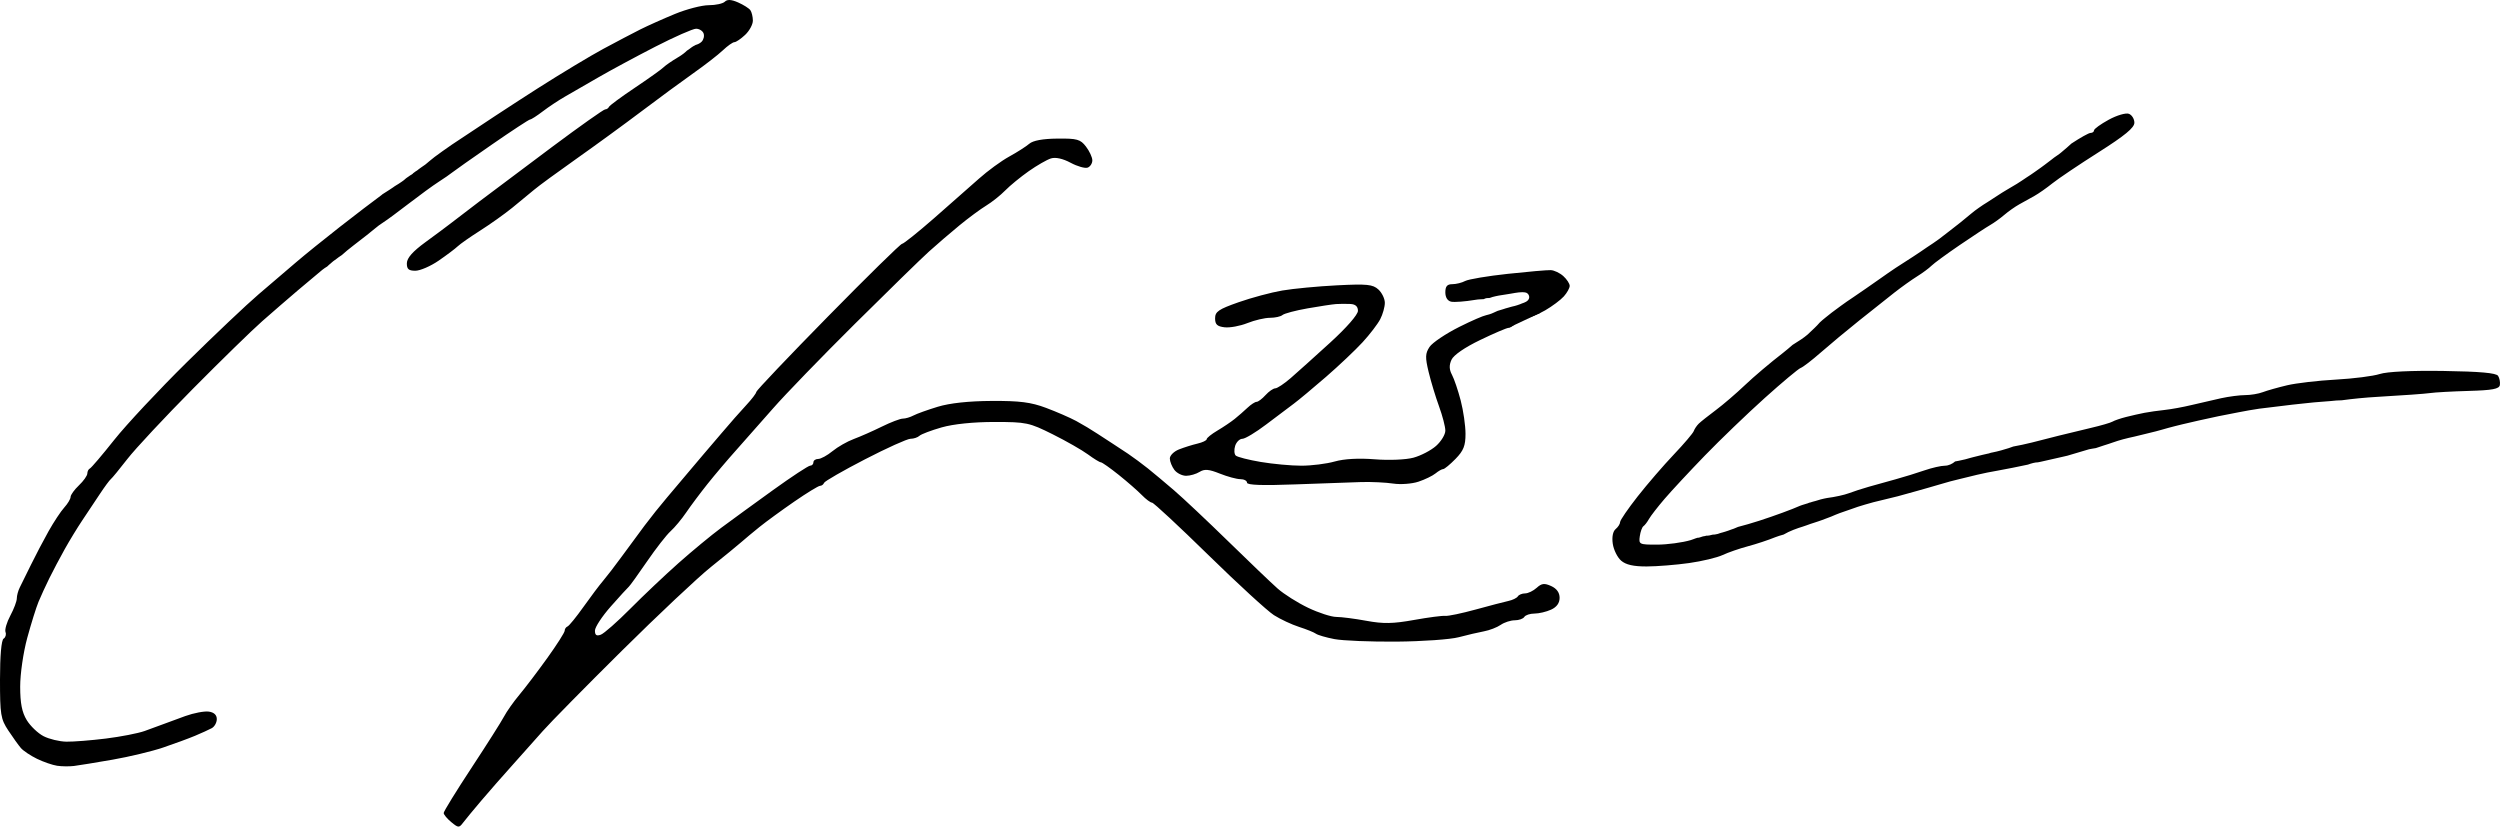 <?xml version="1.0" encoding="UTF-8" standalone="no"?>
<!-- Created with Inkscape (http://www.inkscape.org/) -->

<svg
   version="1.1"
   id="svg1"
   width="991.701"
   height="327.893"
   viewBox="0 0 991.701 327.893"
   xmlns="http://www.w3.org/2000/svg"
   xmlns:svg="http://www.w3.org/2000/svg">
  <defs
     id="defs1" />
  <g
     id="g1"
     transform="translate(-56,-25.938)">
    <path
       id="path1"
       style="fill:#000000"
       d="m 345.518,25.945 c -0.858,-0.05 -1.499,0.171 -1.986,0.658 C 342.763,27.372 339.893,28 337.154,28 c -2.738,0 -8.769,1.559 -13.4,3.465 -4.632,1.906 -10.821,4.673 -13.754,6.146 -2.933,1.474 -9.533,4.941 -14.666,7.705 -5.133,2.764 -16.833,9.809 -26,15.654 -9.167,5.845 -24.467,15.876 -34,22.289 -3.329,2.239 -4.539,3.236 -6.965,4.961 -0.02,0.017 -0.039,0.034 -0.059,0.051 -0.201,0.165 -0.404,0.33 -0.609,0.49 -0.265,0.214 -0.532,0.425 -0.797,0.639 -0.265,0.216 -0.526,0.433 -0.793,0.646 -0.22,0.175 -0.431,0.361 -0.641,0.547 -0.249,0.217 -0.496,0.438 -0.766,0.631 -0.243,0.174 -0.491,0.339 -0.738,0.508 -0.192,0.134 -0.383,0.272 -0.578,0.402 -0.163,0.114 -0.329,0.224 -0.488,0.344 -0.129,0.091 -0.255,0.184 -0.381,0.279 -0.125,0.088 -0.255,0.171 -0.377,0.264 -0.142,0.118 -0.284,0.234 -0.426,0.352 -0.105,0.08 -0.208,0.164 -0.32,0.232 -0.103,0.072 -0.21,0.142 -0.32,0.201 -0.073,0.043 -0.144,0.089 -0.217,0.133 -0.106,0.075 -0.212,0.15 -0.316,0.229 -0.128,0.095 -0.248,0.201 -0.379,0.293 -0.086,0.059 -0.174,0.115 -0.26,0.174 -0.085,0.087 -0.126,0.177 -0.176,0.225 -0.195,0.166 -0.383,0.287 -0.592,0.418 -0.069,0.045 -0.142,0.084 -0.215,0.121 -0.038,0.024 -0.077,0.047 -0.115,0.07 0.049,-0.035 -0.015,0.004 -0.08,0.043 0.006,-0.002 -0.011,0.008 -0.016,0.012 -0.014,0.008 -0.029,0.017 -0.043,0.025 0.009,-0.006 0.011,-0.009 0.025,-0.02 0.011,-0.005 0.022,-0.013 0.033,-0.018 -0.017,0.01 -0.016,0.006 -0.029,0.014 0.022,-0.017 0.055,-0.041 0.041,-0.031 -0.007,0.005 -0.045,0.031 -0.064,0.045 -0.001,7.4e-4 -0.003,0.001 -0.004,0.002 -0.003,0.002 -0.007,0.004 -0.01,0.006 -0.007,0.005 -0.011,0.009 -0.018,0.014 -0.007,0.006 -0.012,0.01 -0.019,0.016 -0.005,0.003 -0.009,0.005 -0.014,0.008 -0.106,0.081 -0.184,0.143 -0.303,0.232 -0.121,0.107 -0.285,0.163 -0.406,0.268 -10e-4,0.002 -0.003,0.002 -0.004,0.004 -0.011,0.009 -0.023,0.019 -0.035,0.027 -0.005,0.004 -0.172,0.122 -0.213,0.148 -0.145,0.093 -0.215,0.127 -0.139,0.09 -0.08,0.086 -0.253,0.159 -0.348,0.254 -0.371,0.296 0.114,-0.102 -0.232,0.184 -0.005,0.004 0.023,-0.016 0.018,-0.012 -0.087,0.076 -0.158,0.128 -0.088,0.076 -0.045,0.041 -0.091,0.08 -0.137,0.119 -0.002,0.001 -0.002,0.003 -0.004,0.004 -0.085,0.073 -0.17,0.146 -0.254,0.221 -0.143,0.122 -0.278,0.225 -0.439,0.357 -0.205,0.153 -0.413,0.302 -0.623,0.447 -0.246,0.178 -0.504,0.337 -0.754,0.508 -0.218,0.144 -0.44,0.283 -0.654,0.432 -0.239,0.156 -0.493,0.286 -0.732,0.441 -0.233,0.144 -0.468,0.284 -0.697,0.434 -0.225,0.166 -0.45,0.33 -0.682,0.488 -0.249,0.175 -0.504,0.341 -0.76,0.506 -0.276,0.18 -0.551,0.362 -0.826,0.543 -0.369,0.239 -0.734,0.483 -1.111,0.709 -0.469,0.284 -0.93,0.585 -1.389,0.885 -0.025,0.016 -0.051,0.033 -0.076,0.049 -0.193,0.143 -0.191,0.187 -0.387,0.33 -2.933,2.136 -10.363,7.812 -16.508,12.611 -6.145,4.8 -13.972,11.127 -17.395,14.061 -3.422,2.933 -10.09,8.633 -14.818,12.666 -4.728,4.033 -17.601,16.221 -28.605,27.082 -11.004,10.861 -23.907,24.661 -28.674,30.666 -4.767,6.005 -9.118,11.119 -9.668,11.363 -0.55,0.244 -1.009,1.144 -1.021,2 -0.013,0.856 -1.513,2.968 -3.334,4.695 C 85.491,220.199 84,222.262 84,223.055 c 0,0.792 -1.124,2.679 -2.498,4.193 -1.374,1.514 -4.181,5.751 -6.236,9.418 -2.056,3.667 -5.206,9.667 -6.998,13.334 -1.792,3.667 -3.785,7.709 -4.43,8.982 -0.644,1.273 -1.172,3.225 -1.172,4.338 0,1.113 -1.158,4.183 -2.572,6.822 -1.415,2.639 -2.273,5.577 -1.908,6.527 0.365,0.95 0.022,2.123 -0.762,2.607 C 56.548,279.819 56,286.04 56,295.439 c 0,14.002 0.275,15.697 3.283,20.254 1.806,2.735 4.056,5.873 5,6.973 0.944,1.1 3.816,3.023 6.383,4.271 2.567,1.249 6.167,2.494 8,2.766 1.833,0.272 4.835,0.309 6.668,0.084 1.833,-0.226 8.732,-1.351 15.332,-2.502 6.6,-1.151 15.6,-3.31 20,-4.799 4.4,-1.489 10.101,-3.586 12.668,-4.66 2.567,-1.074 5.566,-2.44 6.666,-3.035 1.1,-0.595 2,-2.217 2,-3.604 0,-1.641 -1.108,-2.677 -3.172,-2.969 -1.745,-0.247 -5.945,0.549 -9.334,1.77 -3.389,1.22 -7.362,2.683 -8.828,3.25 -1.467,0.567 -4.765,1.776 -7.332,2.688 -2.567,0.912 -9.467,2.255 -15.334,2.984 -5.867,0.729 -12.921,1.284 -15.676,1.236 -2.755,-0.048 -6.831,-1.03 -9.059,-2.182 -2.228,-1.152 -5.221,-4.016 -6.652,-6.363 -1.903,-3.121 -2.604,-6.696 -2.607,-13.297 -0.003,-5.045 1.233,-13.573 2.803,-19.332 1.545,-5.668 3.556,-12.107 4.469,-14.307 0.913,-2.2 2.842,-6.399 4.287,-9.332 1.445,-2.933 4.199,-8.143 6.119,-11.574 1.92,-3.432 5.028,-8.53 6.906,-11.332 1.878,-2.802 5.004,-7.494 6.945,-10.428 1.941,-2.933 3.932,-5.633 4.422,-6 0.49,-0.367 3.449,-3.967 6.576,-8 3.127,-4.033 14.787,-16.523 25.91,-27.756 11.123,-11.233 23.523,-23.329 27.557,-26.879 4.033,-3.55 10.397,-9.06 14.143,-12.244 3.745,-3.184 8.104,-6.838 9.684,-8.121 0.647,-0.525 1.33,-0.958 1.979,-1.35 0.046,-0.045 0.092,-0.092 0.139,-0.137 0.195,-0.195 0.401,-0.38 0.604,-0.566 0.191,-0.172 0.396,-0.325 0.594,-0.488 0.155,-0.128 0.303,-0.264 0.449,-0.402 0.187,-0.173 0.386,-0.334 0.584,-0.494 0.22,-0.178 0.452,-0.339 0.688,-0.496 0.222,-0.14 0.426,-0.305 0.637,-0.461 0.293,-0.222 0.581,-0.451 0.879,-0.668 0.366,-0.263 0.741,-0.513 1.121,-0.754 0.037,-0.025 0.074,-0.051 0.111,-0.076 1.226,-1.109 2.805,-2.435 4.594,-3.799 3.778,-2.881 7.553,-5.855 8.389,-6.607 0.836,-0.753 2.486,-1.968 3.666,-2.701 1.18,-0.733 5.657,-4.039 9.945,-7.346 4.289,-3.307 9.581,-7.16 11.762,-8.561 2.181,-1.401 4.582,-3.056 5.334,-3.68 0.752,-0.623 7.852,-5.622 15.777,-11.107 7.925,-5.485 14.768,-9.973 15.207,-9.973 0.439,0 2.704,-1.454 5.033,-3.23 2.329,-1.777 6.286,-4.404 8.793,-5.838 2.507,-1.434 8.458,-4.865 13.225,-7.627 4.767,-2.762 14.926,-8.236 22.578,-12.164 7.652,-3.928 14.939,-7.141 16.191,-7.141 1.253,0 2.595,0.825 2.982,1.836 0.388,1.011 0.032,2.511 -0.791,3.334 -0.605,0.604 -1.509,1.028 -2.346,1.264 -0.095,0.058 -0.646,0.344 -0.459,0.258 0.18,-0.09 -0.152,0.077 0.205,-0.117 0.028,-0.015 -0.053,0.034 -0.08,0.051 -0.12,0.073 -0.216,0.128 -0.35,0.189 0.03,-0.016 0.118,-0.067 0.088,-0.051 -0.04,0.021 -0.13,0.063 -0.211,0.102 -0.101,0.064 -0.145,0.087 -0.137,0.08 -0.006,0.005 -0.013,0.009 -0.019,0.014 0.008,-0.005 -0.032,0.019 -0.018,0.01 -0.131,0.094 -0.267,0.178 -0.41,0.252 -0.015,0.01 -0.048,0.03 -0.064,0.041 0.027,-0.021 0.006,-0.006 0.025,-0.021 -0.009,0.004 -0.017,0.009 -0.025,0.014 -0.027,0.021 -0.04,0.031 -0.068,0.053 l -0.002,0.002 c -0.16,0.123 -0.26,0.202 0.029,-0.02 0.003,-0.002 9.8e-4,-0.002 0.004,-0.004 0.005,-0.004 0.003,-2.26e-4 0.008,-0.004 -10e-4,0.001 -0.002,0.003 -0.004,0.004 -0.002,0.002 -0.006,0.002 -0.008,0.004 -0.127,0.105 -0.255,0.209 -0.393,0.301 -0.048,0.033 -0.122,0.082 -0.17,0.113 6.9e-4,-3.78e-4 -0.005,0.003 -0.004,0.002 -0.032,0.026 -0.06,0.05 -0.111,0.092 -0.151,0.116 -0.307,0.228 -0.459,0.342 -0.203,0.138 -0.313,0.207 -0.555,0.373 -0.07,0.046 -0.16,0.106 -0.252,0.164 -0.747,0.756 -1.898,1.682 -3.51,2.629 -2.383,1.4 -5.018,3.22 -5.854,4.045 -0.836,0.825 -5.934,4.458 -11.332,8.074 -5.397,3.617 -10.015,7.026 -10.26,7.576 -0.244,0.55 -0.926,1 -1.516,1 -0.589,0 -9.989,6.65 -20.889,14.777 -10.899,8.128 -23.902,17.877 -28.895,21.666 -4.993,3.789 -10.226,7.789 -11.629,8.889 -1.403,1.1 -5.842,4.401 -9.865,7.334 -5.036,3.672 -7.334,6.269 -7.373,8.334 -0.044,2.347 0.69,3 3.371,3 1.884,0 6.039,-1.799 9.232,-3.996 3.194,-2.197 6.603,-4.761 7.574,-5.695 0.972,-0.935 4.994,-3.748 8.939,-6.254 3.945,-2.506 9.647,-6.56 12.668,-9.01 3.021,-2.449 6.943,-5.681 8.717,-7.182 1.773,-1.501 9.275,-6.996 16.668,-12.211 7.393,-5.215 19.058,-13.72 25.922,-18.9 6.864,-5.181 16.164,-12.015 20.666,-15.188 4.503,-3.173 9.72,-7.223 11.594,-9 1.873,-1.777 3.934,-3.232 4.58,-3.232 0.646,0 2.562,-1.304 4.26,-2.898 1.697,-1.594 3.078,-4.144 3.066,-5.666 -0.011,-1.522 -0.461,-3.381 -1,-4.129 -0.539,-0.748 -2.721,-2.128 -4.85,-3.064 -1.349,-0.594 -2.422,-0.913 -3.279,-0.963 z m -13.568,17.822 c -0.004,0.001 -0.008,8.65e-4 -0.012,0.002 -0.079,0.042 -0.157,0.084 -0.234,0.129 -0.081,0.047 0.156,-0.083 0.246,-0.131 z m -0.83,0.443 c -0.025,0.012 -0.042,0.02 -0.066,0.031 -0.003,0.002 -0.002,0.003 -0.006,0.006 0.036,-0.017 -0.047,0.021 0.049,-0.023 0.018,-0.012 0.008,-0.004 0.023,-0.014 z m -0.074,0.035 c -0.133,0.062 -0.082,0.041 -0.006,0.006 0.002,-0.002 0.004,-0.004 0.006,-0.006 z m -0.408,0.234 c -0.019,0.014 -0.076,0.058 -0.123,0.094 0.008,-0.005 0.017,-0.01 0.025,-0.016 0.053,-0.042 0.12,-0.095 0.098,-0.078 z m 569.855,26.602 c -1.202,-0.461 -4.78,0.589 -8,2.348 -3.204,1.75 -5.826,3.644 -5.826,4.209 0,0.565 -0.623,1.027 -1.385,1.027 -0.71,0 -4.06,1.891 -7.588,4.215 -0.586,0.555 -1.191,1.089 -1.803,1.617 -0.773,0.639 -1.528,1.297 -2.291,1.947 -0.864,0.752 -1.859,1.325 -2.775,2.006 -0.735,0.643 -1.566,1.166 -2.32,1.783 -0.952,0.707 -1.871,1.452 -2.844,2.131 -0.862,0.601 -1.725,1.202 -2.574,1.822 -1.01,0.762 -2.095,1.418 -3.148,2.117 -1.288,0.864 -2.561,1.742 -3.883,2.555 -1.331,0.778 -2.66,1.561 -3.979,2.361 -1.252,0.725 -2.471,1.504 -3.68,2.299 -1.311,0.892 -2.642,1.753 -3.99,2.588 -1.182,0.701 -2.316,1.476 -3.441,2.262 -1.102,0.745 -2.141,1.57 -3.166,2.416 -1.331,1.132 -2.698,2.223 -4.051,3.33 -1.456,1.145 -2.911,2.289 -4.377,3.422 -1.378,1.043 -2.729,2.123 -4.107,3.166 -1.574,1.165 -3.211,2.239 -4.846,3.314 -1.848,1.281 -3.707,2.546 -5.596,3.768 -2.303,1.454 -4.59,2.933 -6.867,4.428 -2.046,1.354 -4.047,2.773 -6.053,4.186 -1.91,1.298 -3.775,2.657 -5.678,3.965 -1.724,1.209 -3.465,2.392 -5.209,3.572 -1.61,1.056 -3.19,2.159 -4.744,3.295 -1.243,0.871 -2.439,1.806 -3.66,2.707 -0.895,0.671 -1.742,1.4 -2.621,2.09 -0.735,0.568 -1.425,1.188 -2.107,1.816 -0.674,0.787 -1.394,1.529 -2.143,2.244 -0.919,0.851 -1.794,1.744 -2.727,2.582 -1.628,1.385 -3.444,2.526 -5.258,3.648 -0.216,0.148 -0.44,0.278 -0.66,0.418 -1.271,1.086 -2.439,2.134 -3.908,3.264 -4.768,3.667 -11.501,9.366 -14.963,12.666 -3.462,3.3 -8.68,7.78 -11.594,9.953 -2.914,2.173 -5.951,4.582 -6.75,5.355 -0.799,0.773 -1.699,2.106 -2,2.961 -0.301,0.855 -3.865,5.043 -7.918,9.309 -4.053,4.266 -10.502,11.741 -14.332,16.611 -3.83,4.871 -6.965,9.447 -6.965,10.17 0,0.723 -0.796,1.976 -1.771,2.785 -1.095,0.909 -1.532,3.137 -1.141,5.83 0.348,2.397 1.838,5.41 3.311,6.693 1.875,1.635 4.911,2.325 10.139,2.307 4.104,-0.015 11.664,-0.62 16.797,-1.344 5.133,-0.724 11.134,-2.159 13.334,-3.189 2.2,-1.03 6.7,-2.59 10,-3.467 3.3,-0.876 8.197,-2.498 10.883,-3.602 0.957,-0.393 2.147,-0.722 3.299,-1.053 0.629,-0.341 1.255,-0.688 1.896,-1.006 1.283,-0.627 2.629,-1.101 3.969,-1.588 1.067,-0.358 2.154,-0.647 3.201,-1.055 1.079,-0.414 2.177,-0.775 3.279,-1.121 0.955,-0.331 1.928,-0.61 2.871,-0.975 1.22,-0.44 2.432,-0.9 3.641,-1.371 1.117,-0.511 2.268,-0.943 3.41,-1.395 1.445,-0.561 2.943,-0.962 4.387,-1.525 1.856,-0.712 3.755,-1.295 5.66,-1.857 2.228,-0.686 4.492,-1.246 6.762,-1.775 2.089,-0.499 4.181,-0.984 6.258,-1.533 2.619,-0.704 5.231,-1.432 7.84,-2.174 3.042,-0.827 6.059,-1.745 9.09,-2.613 2.561,-0.794 5.153,-1.467 7.762,-2.082 2.255,-0.521 4.5,-1.085 6.746,-1.646 2.702,-0.656 5.436,-1.162 8.172,-1.65 4.01,-0.723 8.001,-1.533 11.984,-2.383 1.381,-0.508 2.83,-0.902 3.939,-0.902 0.261,0 1.009,-0.244 1.365,-0.279 2.773,-0.622 5.549,-1.232 8.314,-1.887 0.677,-0.163 1.358,-0.307 2.035,-0.469 2.962,-0.899 6.332,-1.917 8.568,-2.541 0.726,-0.203 1.806,-0.277 2.721,-0.475 1.078,-0.364 2.17,-0.685 3.238,-1.074 1.174,-0.379 2.355,-0.726 3.512,-1.154 1.318,-0.477 2.662,-0.875 4.012,-1.252 1.505,-0.408 3.029,-0.744 4.551,-1.082 1.416,-0.361 2.835,-0.704 4.258,-1.037 1.433,-0.335 2.863,-0.686 4.287,-1.057 1.582,-0.378 3.124,-0.895 4.697,-1.309 1.91,-0.528 3.837,-0.989 5.76,-1.467 2.147,-0.502 4.294,-1.011 6.445,-1.496 2.621,-0.605 5.252,-1.155 7.883,-1.715 2.689,-0.51 5.371,-1.062 8.059,-1.578 2.695,-0.545 5.408,-0.991 8.125,-1.41 2.827,-0.375 5.661,-0.704 8.494,-1.031 3.095,-0.381 6.191,-0.764 9.295,-1.062 2.589,-0.298 5.183,-0.542 7.783,-0.717 1.666,-0.082 3.32,-0.293 4.982,-0.43 0.719,-0.056 1.44,-0.06 2.16,-0.09 4.173,-0.568 9.183,-1.083 14.396,-1.379 9.528,-0.541 18.827,-1.21 20.666,-1.488 1.839,-0.278 8.733,-0.66 15.322,-0.848 9.419,-0.269 12.055,-0.769 12.332,-2.342 0.194,-1.1 -0.124,-2.734 -0.705,-3.633 -0.744,-1.149 -7.162,-1.725 -21.664,-1.945 -12.696,-0.193 -22.401,0.271 -25.275,1.209 -2.567,0.837 -10.406,1.835 -17.422,2.219 -7.016,0.384 -15.716,1.399 -19.334,2.256 -3.618,0.857 -7.956,2.084 -9.641,2.727 -1.685,0.643 -4.826,1.168 -6.98,1.168 -2.155,0 -6.476,0.561 -9.604,1.246 -3.127,0.685 -8.386,1.897 -11.686,2.695 -3.3,0.798 -8.101,1.675 -10.668,1.947 -2.567,0.272 -6.167,0.783 -8,1.137 -1.833,0.353 -5.132,1.101 -7.332,1.66 -2.2,0.559 -4.601,1.382 -5.334,1.828 -0.733,0.446 -4.633,1.578 -8.666,2.516 -4.033,0.938 -9.735,2.318 -12.668,3.066 -2.933,0.749 -7.733,1.971 -10.666,2.717 -2.494,0.634 -5.342,1.216 -7.369,1.58 -0.611,0.22 -1.216,0.46 -1.838,0.648 -0.983,0.293 -1.971,0.574 -2.951,0.877 -1.179,0.335 -2.37,0.609 -3.572,0.85 -0.618,0.053 -1.218,0.413 -1.848,0.473 -0.681,0.152 -1.36,0.316 -2.041,0.465 -0.912,0.249 -1.837,0.423 -2.746,0.682 -0.633,0.117 -1.238,0.345 -1.867,0.477 -0.743,0.189 -1.474,0.427 -2.217,0.619 -0.861,0.208 -1.725,0.405 -2.594,0.574 -0.467,0.086 -0.933,0.181 -1.402,0.26 -1.01,0.929 -2.642,1.684 -4.006,1.684 -1.536,0 -5.212,0.839 -8.17,1.863 -2.958,1.024 -8.079,2.605 -11.379,3.514 -3.3,0.908 -8.099,2.247 -10.666,2.975 -2.567,0.728 -6.115,1.877 -7.883,2.555 -1.768,0.678 -5.668,1.535 -8.666,1.904 -0.697,0.086 -1.668,0.37 -2.518,0.553 -0.706,0.218 -1.41,0.437 -2.121,0.637 -0.703,0.184 -1.401,0.354 -2.096,0.605 -0.416,0.008 -0.931,0.381 -1.404,0.451 -0.591,0.201 -1.19,0.369 -1.785,0.551 -0.258,0.108 -0.626,0.201 -0.861,0.309 -2.933,1.338 -10.207,4.005 -16.162,5.926 -2.952,0.952 -5.944,1.814 -8.412,2.445 -0.55,0.234 -1.1,0.471 -1.654,0.695 -0.732,0.268 -1.467,0.471 -2.186,0.777 -0.834,0.273 -1.661,0.568 -2.514,0.783 0.527,-0.169 -2.425,0.695 -1.023,0.301 1.052,-0.356 -0.486,0.188 -0.635,0.221 -1.27,0.279 -1.264,0.275 -1.941,0.285 -0.043,0.001 -0.06,7.6e-4 -0.09,0.002 -0.842,0.251 -1.7,0.439 -2.588,0.42 -0.035,0.001 10e-4,-0.002 -0.018,-0.002 -0.15,0.051 -0.061,0.018 -0.357,0.123 -2.676,0.453 -1.572,0.27 -0.898,0.152 -0.809,0.292 -1.85,0.626 -2.162,0.547 -0.127,0.046 -0.252,0.097 -0.383,0.127 -0.163,0.038 3.6e-4,-0.004 -0.137,0.027 -0.859,0.284 -1.295,0.519 -2.145,0.771 -3.284,0.978 -9.285,1.786 -13.334,1.797 -7.093,0.019 -7.344,-0.103 -6.891,-3.314 0.259,-1.833 0.91,-3.633 1.447,-4 0.537,-0.367 1.525,-1.651 2.195,-2.855 0.671,-1.204 3.462,-4.805 6.201,-8 2.739,-3.196 9.939,-10.933 16,-17.193 6.061,-6.261 16.725,-16.513 23.699,-22.783 6.975,-6.27 13.406,-11.646 14.291,-11.949 0.885,-0.303 4.479,-3.068 7.986,-6.145 3.507,-3.076 10.357,-8.776 15.225,-12.666 4.867,-3.89 11.145,-8.874 13.951,-11.074 2.806,-2.2 6.862,-5.095 9.012,-6.432 2.15,-1.337 4.711,-3.235 5.693,-4.217 0.982,-0.982 6.044,-4.687 11.25,-8.234 5.206,-3.547 10.639,-7.117 12.072,-7.932 1.433,-0.815 3.934,-2.615 5.557,-4 C 852.674,109.8 855.35,107.917 857,107 c 1.65,-0.917 4.35,-2.417 6,-3.334 1.65,-0.917 4.865,-3.167 7.145,-5 2.279,-1.833 10.528,-7.386 18.332,-12.338 10.407,-6.604 14.189,-9.724 14.189,-11.707 0,-1.487 -0.978,-3.08 -2.174,-3.539 z M 475.428,80.916 c -5.778,0.054 -9.644,0.767 -11.139,2.053 -1.259,1.083 -4.844,3.372 -7.967,5.086 -3.123,1.714 -8.523,5.658 -12,8.766 -3.477,3.108 -11.521,10.194 -17.877,15.748 -6.355,5.554 -12.039,10.098 -12.629,10.098 -0.59,0 -13.841,13.001 -29.445,28.891 C 368.767,167.446 356,180.883 356,181.416 c 0,0.533 -1.81,2.906 -4.021,5.273 -2.211,2.367 -6.561,7.308 -9.666,10.98 -3.105,3.673 -6.245,7.351 -6.979,8.172 -0.733,0.821 -3.331,3.893 -5.773,6.826 -2.442,2.933 -6.494,7.733 -9.002,10.666 -2.508,2.933 -6.51,7.942 -8.893,11.131 -2.383,3.189 -6.483,8.75 -9.111,12.355 -2.628,3.606 -5.929,7.897 -7.334,9.535 -1.405,1.638 -4.897,6.277 -7.76,10.311 -2.863,4.033 -5.714,7.535 -6.334,7.779 -0.62,0.244 -1.127,1.002 -1.127,1.686 0,0.683 -3.122,5.583 -6.938,10.889 -3.816,5.305 -8.799,11.87 -11.074,14.586 -2.276,2.716 -5.004,6.583 -6.062,8.594 -1.059,2.011 -6.876,11.183 -12.926,20.381 -6.05,9.198 -11,17.233 -11,17.857 0,0.624 1.35,2.252 3,3.617 2.811,2.325 3.109,2.338 4.715,0.213 0.943,-1.247 4.241,-5.241 7.332,-8.875 3.091,-3.634 8.621,-9.938 12.287,-14.008 3.667,-4.07 9.034,-10.096 11.93,-13.393 2.896,-3.296 16.996,-17.618 31.334,-31.826 14.338,-14.208 30.269,-29.194 35.402,-33.303 5.133,-4.109 10.533,-8.528 12,-9.818 1.467,-1.291 4.767,-4.04 7.334,-6.109 2.567,-2.069 8.745,-6.576 13.73,-10.016 4.985,-3.439 9.584,-6.254 10.221,-6.254 0.637,0 1.359,-0.53 1.604,-1.18 0.244,-0.65 7.545,-4.85 16.223,-9.334 8.678,-4.484 16.808,-8.152 18.066,-8.152 1.259,0 2.858,-0.533 3.555,-1.186 0.697,-0.652 4.661,-2.153 8.807,-3.334 4.668,-1.33 12.622,-2.146 20.893,-2.146 12.701,0 13.835,0.239 23.129,4.875 5.375,2.681 11.683,6.282 14.018,8 2.334,1.719 4.634,3.125 5.109,3.125 0.476,0 3.664,2.242 7.088,4.982 3.423,2.741 7.545,6.341 9.16,8 1.615,1.659 3.439,3.018 4.053,3.018 0.614,0 10.692,9.372 22.396,20.826 11.705,11.455 23.383,22.162 25.949,23.795 2.567,1.633 7.067,3.738 10,4.68 2.933,0.941 5.933,2.153 6.666,2.691 0.733,0.539 4.034,1.499 7.334,2.133 3.3,0.634 14.399,1.086 24.666,1.002 10.267,-0.084 21.366,-0.872 24.666,-1.75 3.3,-0.878 7.8,-1.929 10,-2.336 2.2,-0.407 5.184,-1.559 6.631,-2.559 1.446,-0.999 3.961,-1.816 5.588,-1.816 1.627,0 3.328,-0.601 3.781,-1.334 0.453,-0.733 2.262,-1.332 4.018,-1.332 1.756,0 4.72,-0.698 6.588,-1.549 2.243,-1.022 3.395,-2.616 3.395,-4.695 0,-2.062 -1.148,-3.671 -3.328,-4.664 -2.708,-1.234 -3.783,-1.104 -5.771,0.695 -1.344,1.216 -3.409,2.213 -4.592,2.213 -1.182,0 -2.478,0.528 -2.877,1.174 -0.399,0.646 -2.083,1.467 -3.744,1.826 -1.661,0.359 -7.52,1.89 -13.02,3.404 -5.5,1.514 -10.9,2.643 -12,2.508 -1.1,-0.135 -6.703,0.597 -12.451,1.629 -8.341,1.497 -12.14,1.565 -18.82,0.334 -4.603,-0.848 -9.989,-1.543 -11.967,-1.543 -1.978,0 -7.009,-1.629 -11.18,-3.619 -4.17,-1.991 -9.633,-5.44 -12.139,-7.666 -2.506,-2.226 -11.314,-10.648 -19.574,-18.715 -8.26,-8.067 -17.911,-17.151 -21.445,-20.188 -3.534,-3.037 -8.224,-6.964 -10.424,-8.725 -2.2,-1.761 -5.734,-4.375 -7.854,-5.811 -2.12,-1.435 -4.817,-3.21 -5.994,-3.943 -1.177,-0.733 -3.943,-2.533 -6.143,-4 -2.2,-1.467 -5.996,-3.743 -8.438,-5.057 -2.441,-1.314 -7.833,-3.659 -11.98,-5.211 -5.998,-2.244 -10.414,-2.806 -21.576,-2.744 -9.102,0.05 -16.607,0.863 -21.357,2.309 -4.029,1.226 -8.367,2.786 -9.641,3.467 -1.273,0.68 -3.169,1.236 -4.211,1.236 -1.042,0 -4.801,1.434 -8.352,3.186 -3.551,1.752 -8.556,3.961 -11.123,4.91 -2.567,0.949 -6.363,3.115 -8.436,4.814 -2.073,1.699 -4.622,3.09 -5.666,3.09 -1.044,0 -1.898,0.601 -1.898,1.334 0,0.733 -0.579,1.332 -1.287,1.332 -0.708,0 -7.327,4.351 -14.709,9.668 -7.382,5.317 -16.652,12.067 -20.602,15 -3.949,2.933 -11.572,9.233 -16.939,14 -5.367,4.767 -13.968,12.906 -19.111,18.088 -5.143,5.182 -10.4,9.813 -11.684,10.291 -1.698,0.633 -2.334,0.194 -2.334,-1.611 0,-1.364 2.846,-5.694 6.324,-9.623 3.479,-3.929 6.687,-7.446 7.129,-7.812 0.442,-0.367 3.683,-4.867 7.203,-10 3.52,-5.133 7.728,-10.533 9.354,-12 1.625,-1.467 4.401,-4.797 6.168,-7.402 1.767,-2.605 5.58,-7.706 8.473,-11.334 2.892,-3.628 7.98,-9.631 11.305,-13.338 3.325,-3.707 9.944,-11.203 14.711,-16.656 4.767,-5.454 19.373,-20.544 32.457,-33.535 13.084,-12.991 26.31,-25.897 29.391,-28.678 3.08,-2.781 8.523,-7.455 12.096,-10.389 3.572,-2.933 8.346,-6.461 10.609,-7.838 2.263,-1.377 5.655,-4.077 7.537,-6 1.882,-1.923 6.081,-5.366 9.332,-7.65 3.251,-2.285 7.217,-4.56 8.811,-5.057 1.827,-0.569 4.71,0.069 7.803,1.727 2.698,1.446 5.745,2.307 6.77,1.914 1.025,-0.393 1.85,-1.701 1.834,-2.906 -0.016,-1.205 -1.155,-3.652 -2.529,-5.439 -2.218,-2.886 -3.489,-3.242 -11.348,-3.168 z m 195.721,52.176 c -1.365,-0.054 -9.027,0.609 -17.027,1.473 -8,0.863 -15.611,2.139 -16.912,2.836 -1.301,0.696 -3.606,1.266 -5.121,1.266 -2.027,0 -2.754,0.855 -2.754,3.236 0,2.011 0.882,3.416 2.332,3.713 1.283,0.262 5.518,-0.059 9.41,-0.715 1.818,-0.306 2.214,-0.179 3.557,-0.305 0.035,-0.022 0.069,-0.046 0.105,-0.066 0.243,-0.125 0.497,-0.232 0.766,-0.287 0.13,-0.026 0.259,-0.049 0.391,-0.062 0.103,-0.007 0.206,-0.01 0.309,-0.01 0.072,-0.001 0.144,-0.004 0.217,-0.008 0.092,-0.005 0.184,-0.012 0.275,-0.023 0.08,-0.009 0.161,-0.011 0.242,-0.014 0.035,-0.012 0.069,-0.023 0.104,-0.035 0.343,-0.14 0.699,-0.246 1.053,-0.355 0.414,-0.127 0.838,-0.213 1.26,-0.309 0.407,-0.09 0.816,-0.176 1.227,-0.248 0.392,-0.086 0.792,-0.126 1.188,-0.188 0.365,-0.052 0.727,-0.117 1.092,-0.17 0.755,-0.103 1.506,-0.238 2.258,-0.363 0.623,-0.112 1.245,-0.218 1.869,-0.326 0.48,-0.085 0.963,-0.152 1.447,-0.201 0.35,-0.034 0.7,-0.055 1.051,-0.068 0.162,-0.007 0.324,-0.01 0.486,-0.01 0.162,0.001 0.324,0.009 0.486,0.021 0.173,0.017 0.347,0.036 0.52,0.055 0.413,0.057 0.764,0.237 1.064,0.52 0.253,0.256 0.414,0.558 0.508,0.902 0.153,0.655 -3.2e-4,1.126 -0.408,1.645 -0.217,0.253 -0.489,0.445 -0.77,0.621 -0.262,0.166 -0.549,0.286 -0.838,0.396 -0.264,0.092 -0.525,0.184 -0.787,0.281 -0.269,0.106 -0.534,0.22 -0.801,0.332 -0.36,0.142 -0.725,0.267 -1.094,0.383 -0.336,0.111 -0.676,0.205 -1.018,0.299 -0.333,0.08 -0.667,0.159 -1,0.236 -0.266,0.071 -0.534,0.142 -0.799,0.219 -0.28,0.07 -0.555,0.154 -0.83,0.24 -0.328,0.089 -0.656,0.175 -0.982,0.271 -0.241,0.08 -0.484,0.155 -0.723,0.24 -0.265,0.094 -0.538,0.162 -0.805,0.25 -0.367,0.119 -0.737,0.224 -1.107,0.332 -0.177,0.054 -0.354,0.109 -0.531,0.164 -0.215,0.096 -0.431,0.19 -0.645,0.289 -0.292,0.134 -0.582,0.272 -0.877,0.4 -0.292,0.124 -0.582,0.257 -0.875,0.379 -0.285,0.113 -0.573,0.219 -0.869,0.301 -0.315,0.091 -0.628,0.185 -0.949,0.256 -0.11,0.027 -0.219,0.057 -0.328,0.086 -1.243,0.251 -5.539,2.083 -10.619,4.627 -5.414,2.711 -10.744,6.301 -11.842,7.977 -1.687,2.575 -1.743,4.107 -0.357,9.881 0.902,3.758 2.764,9.909 4.139,13.67 1.375,3.761 2.5,8.098 2.5,9.637 0,1.539 -1.651,4.26 -3.668,6.049 -2.017,1.789 -6.067,3.896 -9,4.684 -3.032,0.813 -9.648,1.087 -15.332,0.635 -6.359,-0.506 -12.141,-0.189 -15.879,0.871 -3.233,0.917 -9.185,1.666 -13.225,1.666 -4.04,0 -11.294,-0.668 -16.121,-1.484 -4.827,-0.817 -9.285,-1.955 -9.908,-2.531 -0.623,-0.576 -0.733,-2.309 -0.244,-3.85 0.489,-1.54 1.776,-2.801 2.857,-2.801 1.082,0 5.324,-2.549 9.43,-5.666 4.105,-3.117 9.03,-6.824 10.943,-8.238 1.913,-1.414 7.676,-6.214 12.807,-10.666 5.13,-4.452 11.659,-10.631 14.508,-13.729 2.849,-3.098 6.001,-7.216 7.006,-9.152 1.004,-1.936 1.826,-4.858 1.826,-6.494 0,-1.636 -1.16,-4.023 -2.576,-5.305 -2.219,-2.008 -4.482,-2.234 -16.334,-1.637 -7.567,0.382 -17.358,1.308 -21.758,2.061 -4.4,0.752 -12.199,2.843 -17.332,4.645 -7.963,2.795 -9.334,3.733 -9.334,6.395 0,2.435 0.829,3.215 3.779,3.553 2.079,0.238 6.141,-0.511 9.027,-1.666 2.886,-1.155 6.915,-2.1 8.953,-2.1 2.038,0 4.276,-0.497 4.973,-1.105 0.697,-0.608 5.167,-1.794 9.934,-2.635 4.767,-0.841 9.867,-1.613 11.334,-1.715 1.467,-0.102 4.016,-0.116 5.666,-0.031 2.017,0.103 3,0.993 3,2.717 0,1.511 -4.515,6.68 -11,12.594 -6.05,5.517 -13.099,11.854 -15.666,14.082 -2.567,2.228 -5.324,4.061 -6.127,4.072 -0.803,0.012 -2.546,1.221 -3.873,2.688 -1.327,1.467 -2.919,2.668 -3.539,2.668 -0.62,0 -2.237,1.049 -3.594,2.332 -1.356,1.283 -3.652,3.288 -5.1,4.453 -1.448,1.166 -4.536,3.245 -6.865,4.621 -2.329,1.376 -4.236,2.907 -4.236,3.402 0,0.496 -1.649,1.288 -3.666,1.76 -2.017,0.471 -5.317,1.508 -7.334,2.305 -2.017,0.797 -3.646,2.427 -3.623,3.621 0.023,1.194 0.838,3.223 1.812,4.506 0.974,1.283 3.063,2.332 4.643,2.332 1.579,0 3.985,-0.696 5.348,-1.547 1.942,-1.213 3.672,-1.068 8.01,0.668 3.043,1.217 6.72,2.213 8.172,2.213 1.452,0 2.639,0.632 2.639,1.404 0,0.951 6.128,1.168 19,0.676 10.45,-0.399 22.301,-0.819 26.334,-0.932 4.033,-0.113 9.733,0.159 12.666,0.604 2.933,0.445 7.433,0.108 10,-0.748 2.567,-0.856 5.614,-2.331 6.771,-3.279 1.158,-0.948 2.528,-1.725 3.045,-1.725 0.517,0 2.721,-1.822 4.896,-4.047 3.177,-3.25 3.955,-5.203 3.955,-9.934 0,-3.239 -0.856,-9.176 -1.902,-13.193 -1.046,-4.017 -2.608,-8.621 -3.471,-10.232 -1.116,-2.086 -1.171,-3.804 -0.189,-5.959 0.842,-1.849 5.269,-4.899 11.367,-7.832 C 648.631,158.164 653.698,156 654.398,156 c 0.701,0 2.023,-0.9 2.936,-2 0.913,-1.1 2.751,-2 4.086,-2 1.335,0 4.712,-1.324 7.504,-2.941 2.792,-1.617 6.127,-4.109 7.41,-5.537 1.283,-1.428 2.332,-3.311 2.332,-4.186 0,-0.874 -1.133,-2.614 -2.518,-3.867 -1.385,-1.253 -3.635,-2.323 -5,-2.377 z m 64.914,104.734 c -0.198,0.07 -0.403,0.109 -0.604,0.17 0.023,-0.003 0.006,-0.002 0.039,-0.006 0.263,-0.06 0.363,-0.078 0.564,-0.164 z" />
    <path
       style="fill:#000000"
       d="m 654.92,155.594 -0.062,0.187 -0.405,0.156 12.589,-5.92 -0.904,-1.62 -11.155,4.643 z"
       id="path20" />
  </g>
</svg>
